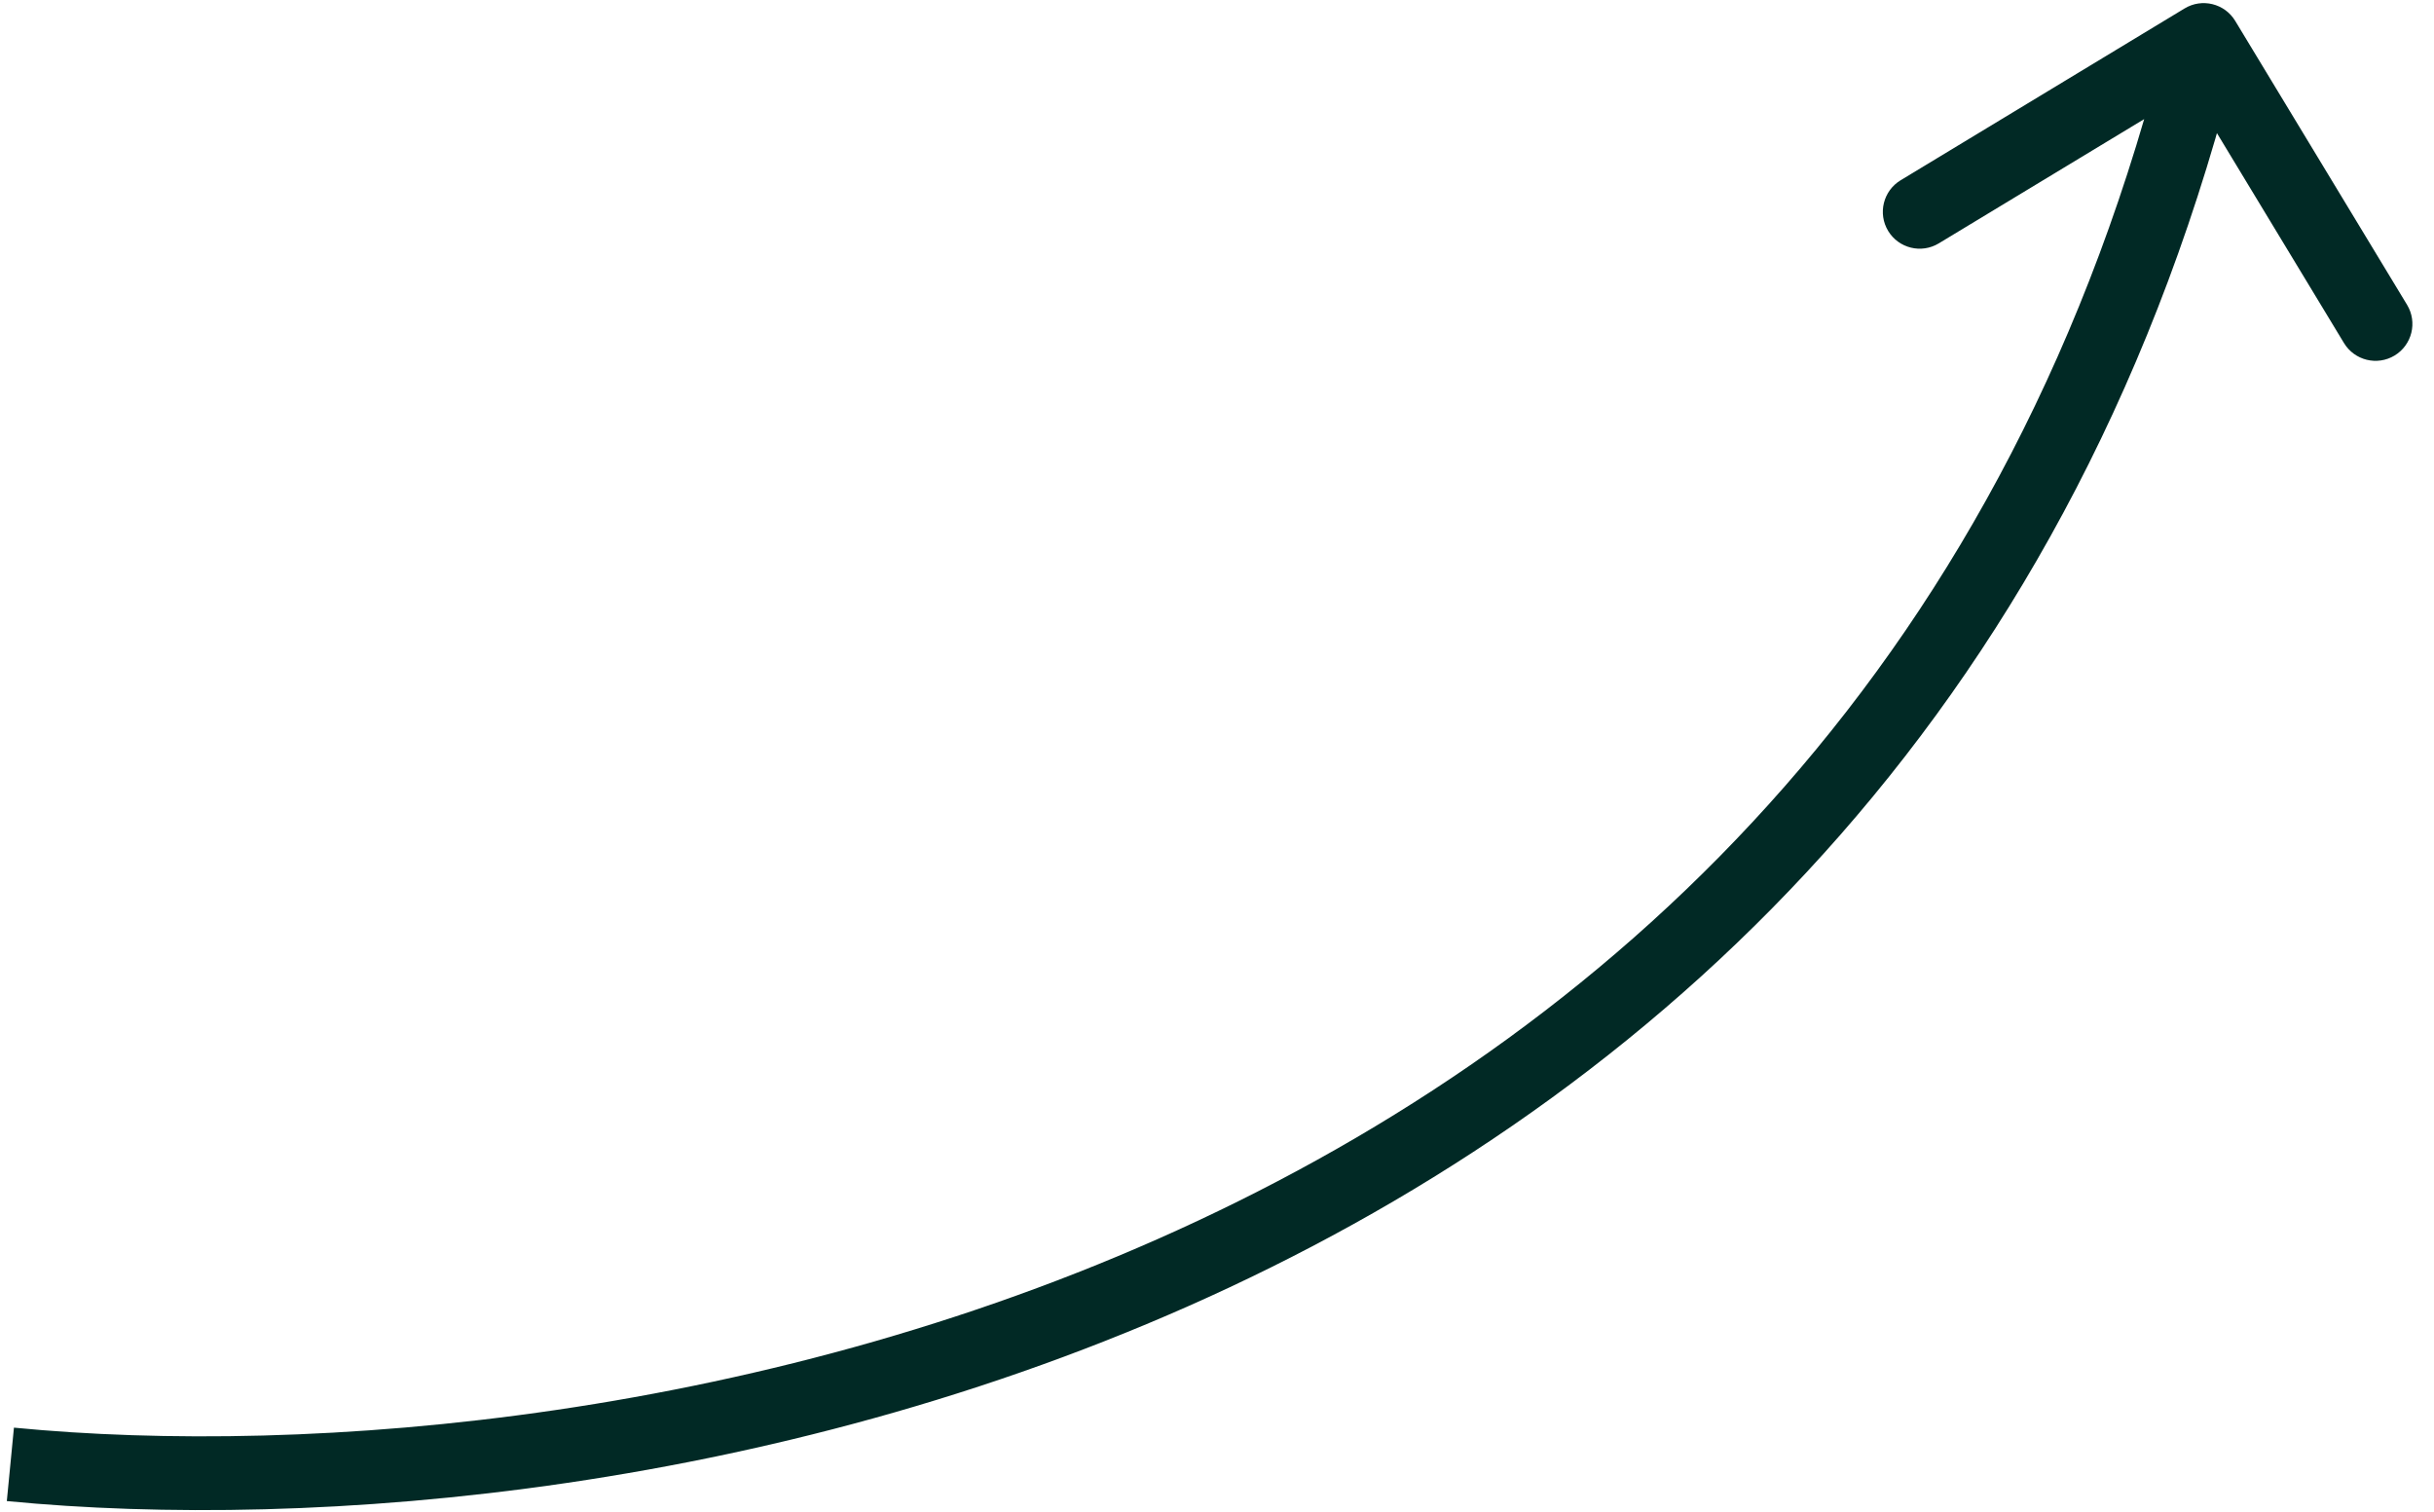 <svg xmlns="http://www.w3.org/2000/svg" width="66" height="41" viewBox="0 0 66 41" fill="none"><path d="M60.61 0.567C60.324 0.094 59.709 -0.057 59.237 0.229L51.537 4.888C51.065 5.174 50.913 5.789 51.199 6.262C51.485 6.734 52.1 6.885 52.572 6.599L59.417 2.458L63.559 9.302C63.845 9.774 64.459 9.926 64.932 9.64C65.404 9.354 65.556 8.739 65.27 8.266L60.61 0.567ZM0.185 40.703C8.462 41.508 21.383 40.513 33.342 34.907C45.338 29.284 56.375 19.011 60.726 1.323L58.783 0.845C54.599 17.857 44.032 27.687 32.493 33.096C20.917 38.523 8.369 39.49 0.378 38.712L0.185 40.703Z" fill="#012925"></path></svg>